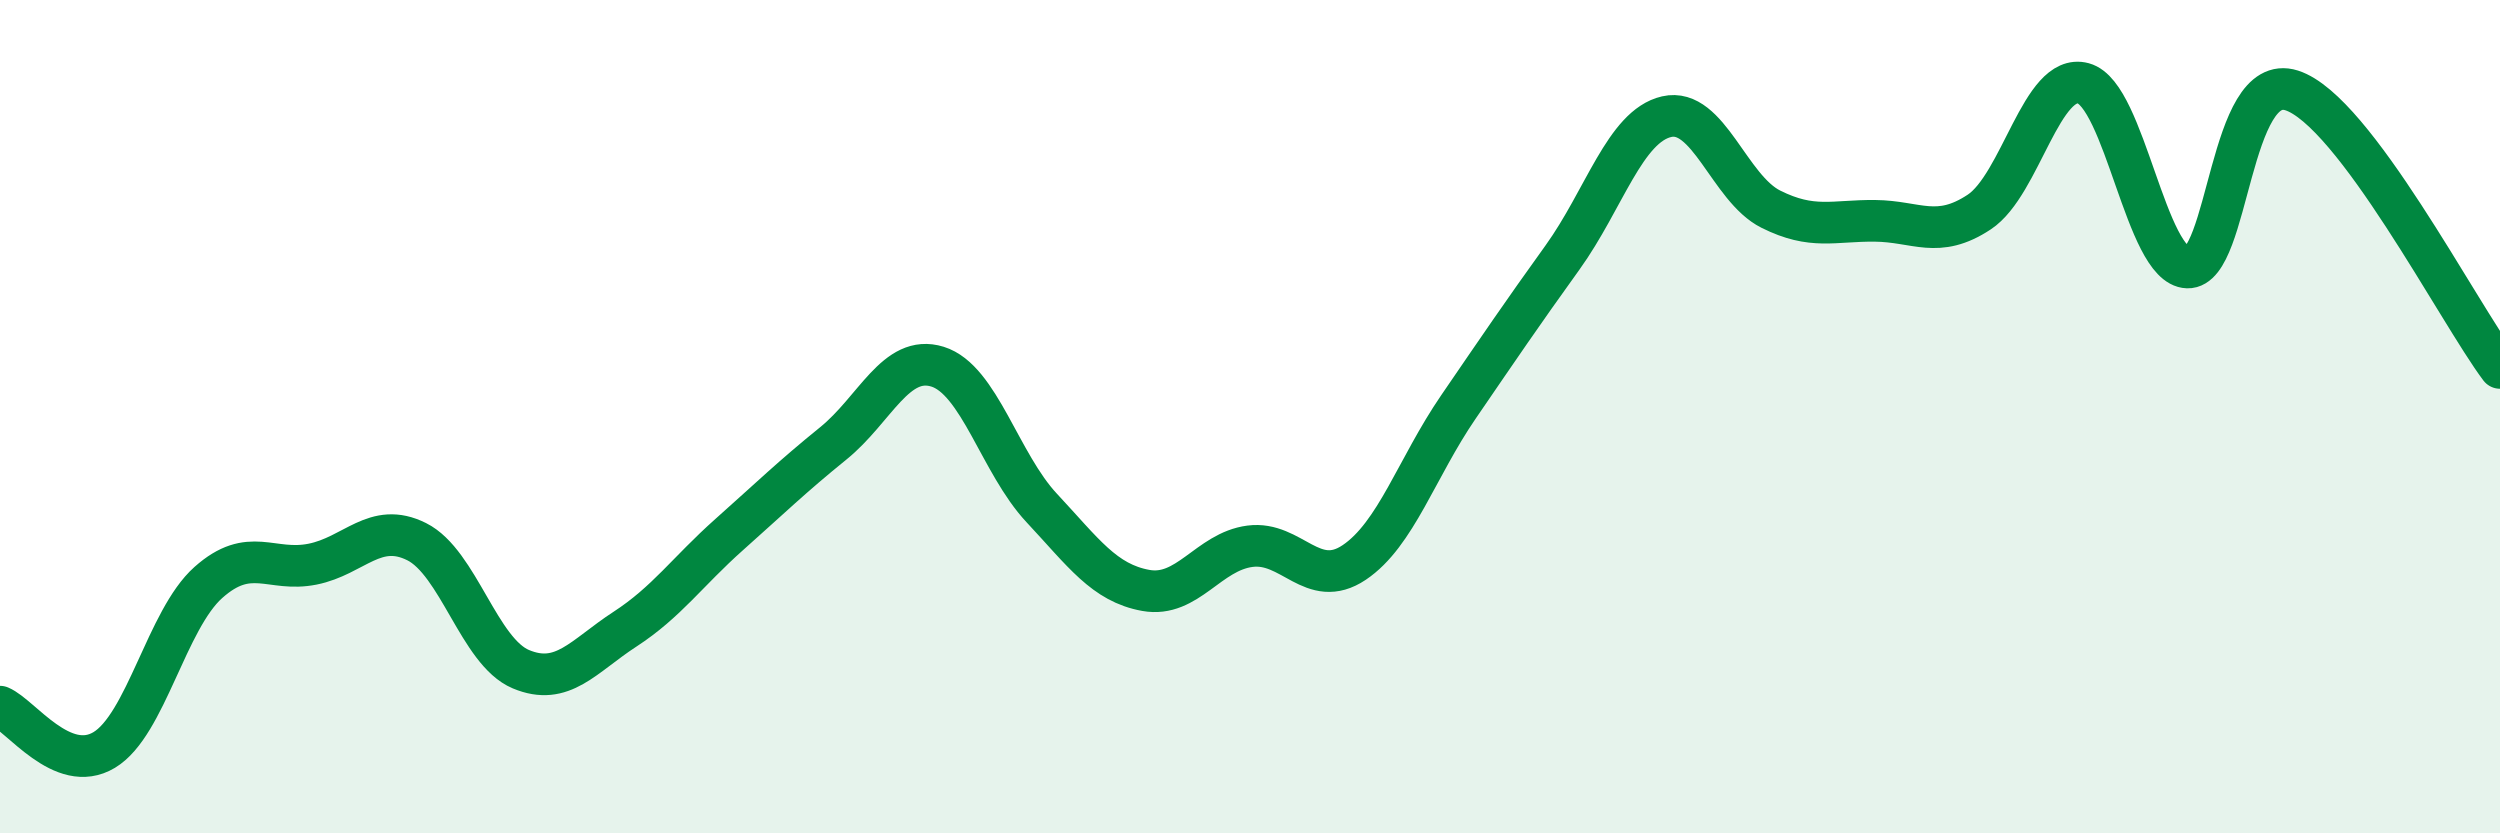 
    <svg width="60" height="20" viewBox="0 0 60 20" xmlns="http://www.w3.org/2000/svg">
      <path
        d="M 0,16.96 C 0.5,17.17 1.5,18.6 2.5,18 C 3.5,17.4 4,14.87 5,13.98 C 6,13.09 6.5,13.74 7.5,13.54 C 8.5,13.34 9,12.5 10,13 C 11,13.5 11.5,15.64 12.5,16.06 C 13.5,16.48 14,15.75 15,15.1 C 16,14.45 16.5,13.72 17.5,12.83 C 18.5,11.94 19,11.45 20,10.64 C 21,9.83 21.5,8.49 22.5,8.8 C 23.5,9.11 24,11.12 25,12.19 C 26,13.26 26.5,13.99 27.5,14.17 C 28.5,14.35 29,13.24 30,13.11 C 31,12.98 31.5,14.17 32.5,13.5 C 33.5,12.83 34,11.23 35,9.77 C 36,8.31 36.5,7.57 37.5,6.18 C 38.5,4.79 39,3.03 40,2.8 C 41,2.57 41.5,4.52 42.5,5.02 C 43.5,5.52 44,5.29 45,5.3 C 46,5.31 46.5,5.75 47.5,5.09 C 48.5,4.43 49,1.73 50,2 C 51,2.27 51.5,6.39 52.5,6.42 C 53.5,6.45 53.5,1.69 55,2.17 C 56.5,2.65 59,7.5 60,8.83L60 20L0 20Z"
        fill="#008740"
        opacity="0.1"
        stroke-linecap="round"
        stroke-linejoin="round"
      />
      <path
        d="M 0,16.96 C 0.5,17.17 1.5,18.6 2.5,18 C 3.5,17.4 4,14.87 5,13.98 C 6,13.09 6.5,13.74 7.5,13.54 C 8.5,13.34 9,12.5 10,13 C 11,13.5 11.5,15.64 12.5,16.06 C 13.5,16.48 14,15.75 15,15.1 C 16,14.45 16.5,13.72 17.5,12.83 C 18.5,11.94 19,11.45 20,10.64 C 21,9.83 21.5,8.49 22.5,8.8 C 23.5,9.11 24,11.12 25,12.19 C 26,13.26 26.5,13.99 27.5,14.17 C 28.5,14.35 29,13.24 30,13.11 C 31,12.98 31.5,14.17 32.5,13.5 C 33.5,12.83 34,11.23 35,9.77 C 36,8.31 36.5,7.57 37.5,6.18 C 38.5,4.79 39,3.03 40,2.8 C 41,2.57 41.5,4.52 42.5,5.02 C 43.5,5.52 44,5.29 45,5.3 C 46,5.31 46.5,5.75 47.5,5.09 C 48.5,4.43 49,1.73 50,2 C 51,2.27 51.5,6.39 52.5,6.42 C 53.5,6.45 53.5,1.69 55,2.17 C 56.5,2.65 59,7.5 60,8.83"
        stroke="#008740"
        stroke-width="1"
        fill="none"
        stroke-linecap="round"
        stroke-linejoin="round"
      />
    </svg>
  